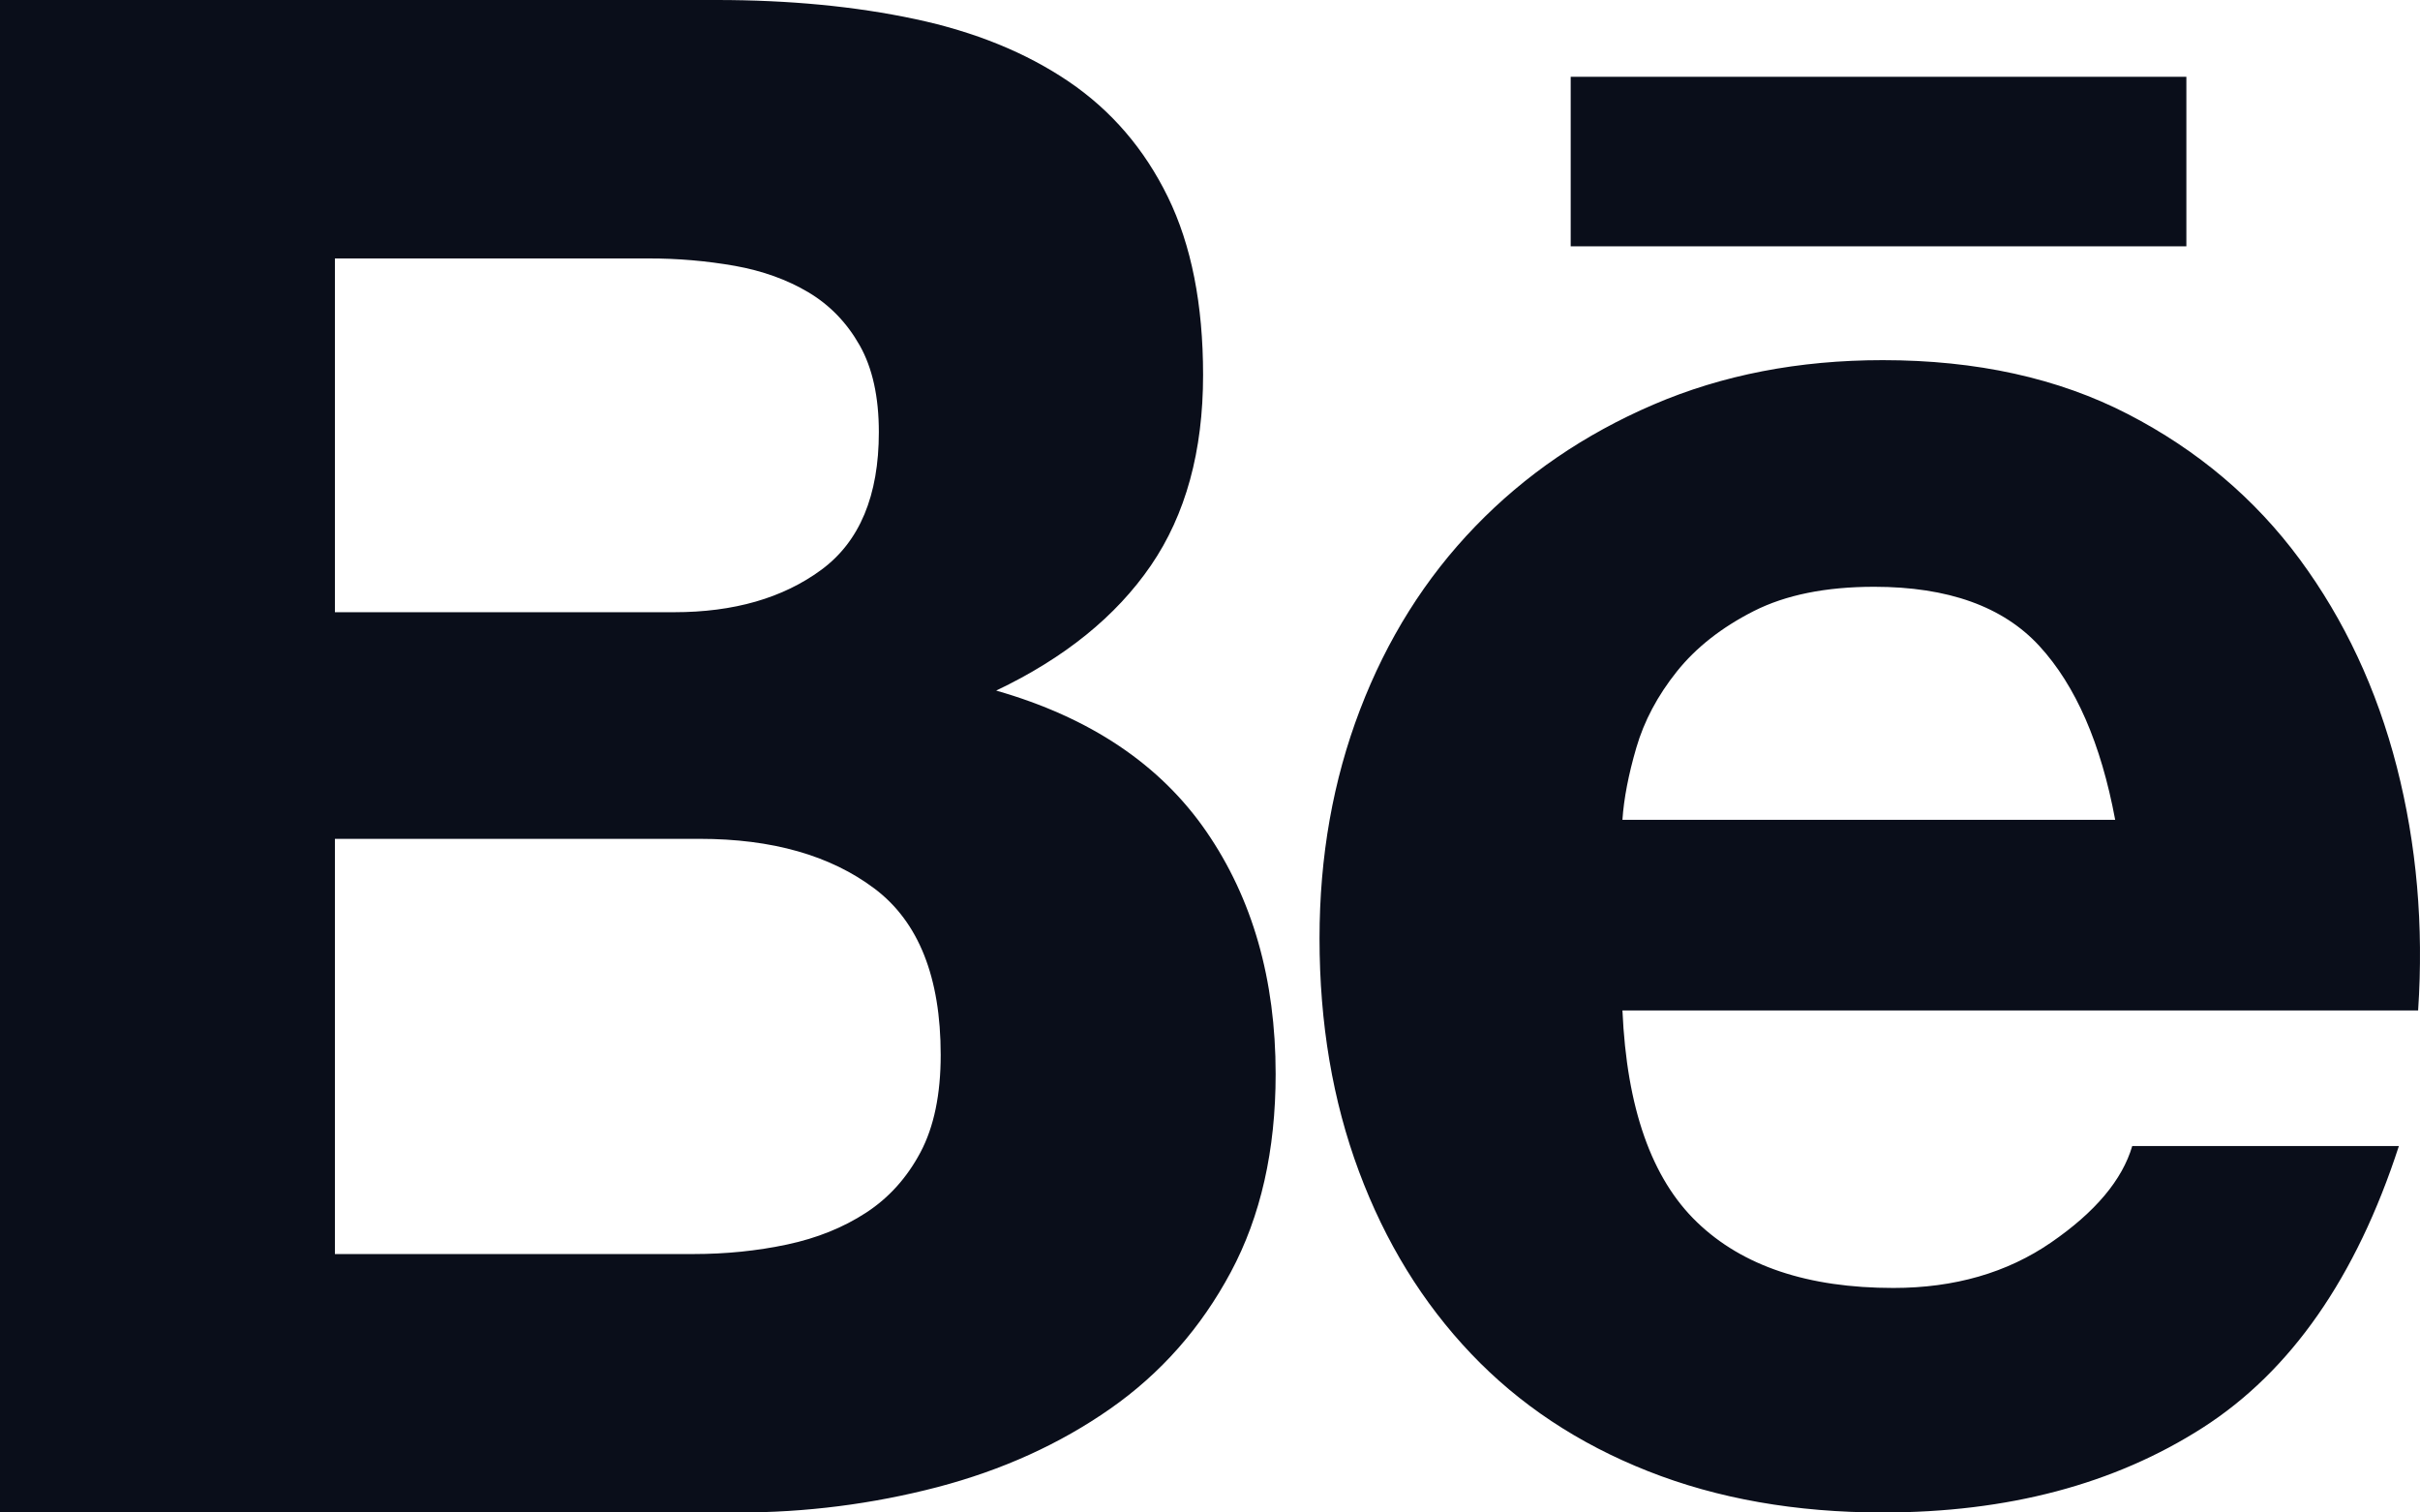 <svg width="120" height="75" viewBox="0 0 120 75" fill="none" xmlns="http://www.w3.org/2000/svg">
<path d="M35.54 0C39.137 0 42.416 0.315 45.377 0.946C48.339 1.576 50.878 2.61 52.993 4.044C55.108 5.48 56.748 7.388 57.912 9.77C59.075 12.151 59.657 15.092 59.657 18.593C59.657 22.375 58.793 25.526 57.066 28.046C55.337 30.567 52.782 32.633 49.397 34.244C54.051 35.575 57.524 37.904 59.816 41.229C62.106 44.556 63.255 48.566 63.255 53.257C63.255 57.038 62.514 60.312 61.033 63.079C59.553 65.846 57.559 68.104 55.057 69.853C52.554 71.604 49.697 72.899 46.489 73.741C43.261 74.583 39.937 75.006 36.599 75H0V0H35.54ZM33.425 30.358C36.387 30.358 38.819 29.658 40.724 28.257C42.627 26.857 43.579 24.58 43.579 21.429C43.579 19.679 43.262 18.243 42.627 17.122C41.993 16.003 41.147 15.126 40.089 14.497C39.031 13.866 37.815 13.43 36.44 13.183C35.025 12.935 33.592 12.812 32.156 12.816H16.607V30.359L33.425 30.358ZM34.377 62.185C35.998 62.185 37.55 62.027 39.03 61.712C40.511 61.397 41.815 60.871 42.944 60.135C44.072 59.401 44.971 58.403 45.642 57.142C46.311 55.882 46.646 54.271 46.646 52.31C46.646 48.46 45.552 45.711 43.367 44.065C41.181 42.419 38.289 41.596 34.694 41.596H16.607V62.184L34.377 62.185ZM84.153 60.609C86.41 62.782 89.654 63.866 93.885 63.866C96.916 63.866 99.526 63.114 101.711 61.608C103.897 60.104 105.237 58.509 105.731 56.828H118.953C116.838 63.34 113.593 67.998 109.222 70.798C104.848 73.6 99.559 75 93.355 75C89.053 75 85.174 74.317 81.719 72.951C78.263 71.586 75.336 69.643 72.941 67.122C70.543 64.601 68.692 61.592 67.387 58.089C66.082 54.589 65.431 50.736 65.431 46.534C65.431 42.474 66.099 38.693 67.44 35.191C68.778 31.69 70.682 28.661 73.153 26.104C75.619 23.549 78.564 21.535 81.985 20.064C85.404 18.593 89.194 17.859 93.355 17.859C98.01 17.859 102.064 18.752 105.52 20.537C108.974 22.322 111.813 24.724 114.035 27.732C116.256 30.744 117.859 34.176 118.849 38.026C119.836 41.878 120.187 45.904 119.907 50.106H80.452C80.663 54.937 81.895 58.44 84.153 60.609ZM101.13 32.038C99.332 30.078 96.599 29.097 92.933 29.097C90.535 29.097 88.543 29.501 86.957 30.305C85.37 31.112 84.1 32.108 83.148 33.299C82.197 34.49 81.526 35.751 81.139 37.08C80.751 38.411 80.521 39.602 80.451 40.652H104.885C104.18 36.87 102.929 33.999 101.13 32.038ZM77.886 3.808H108.415V12.214H77.886V3.808Z" fill="#0A0E1A"/>
</svg>
